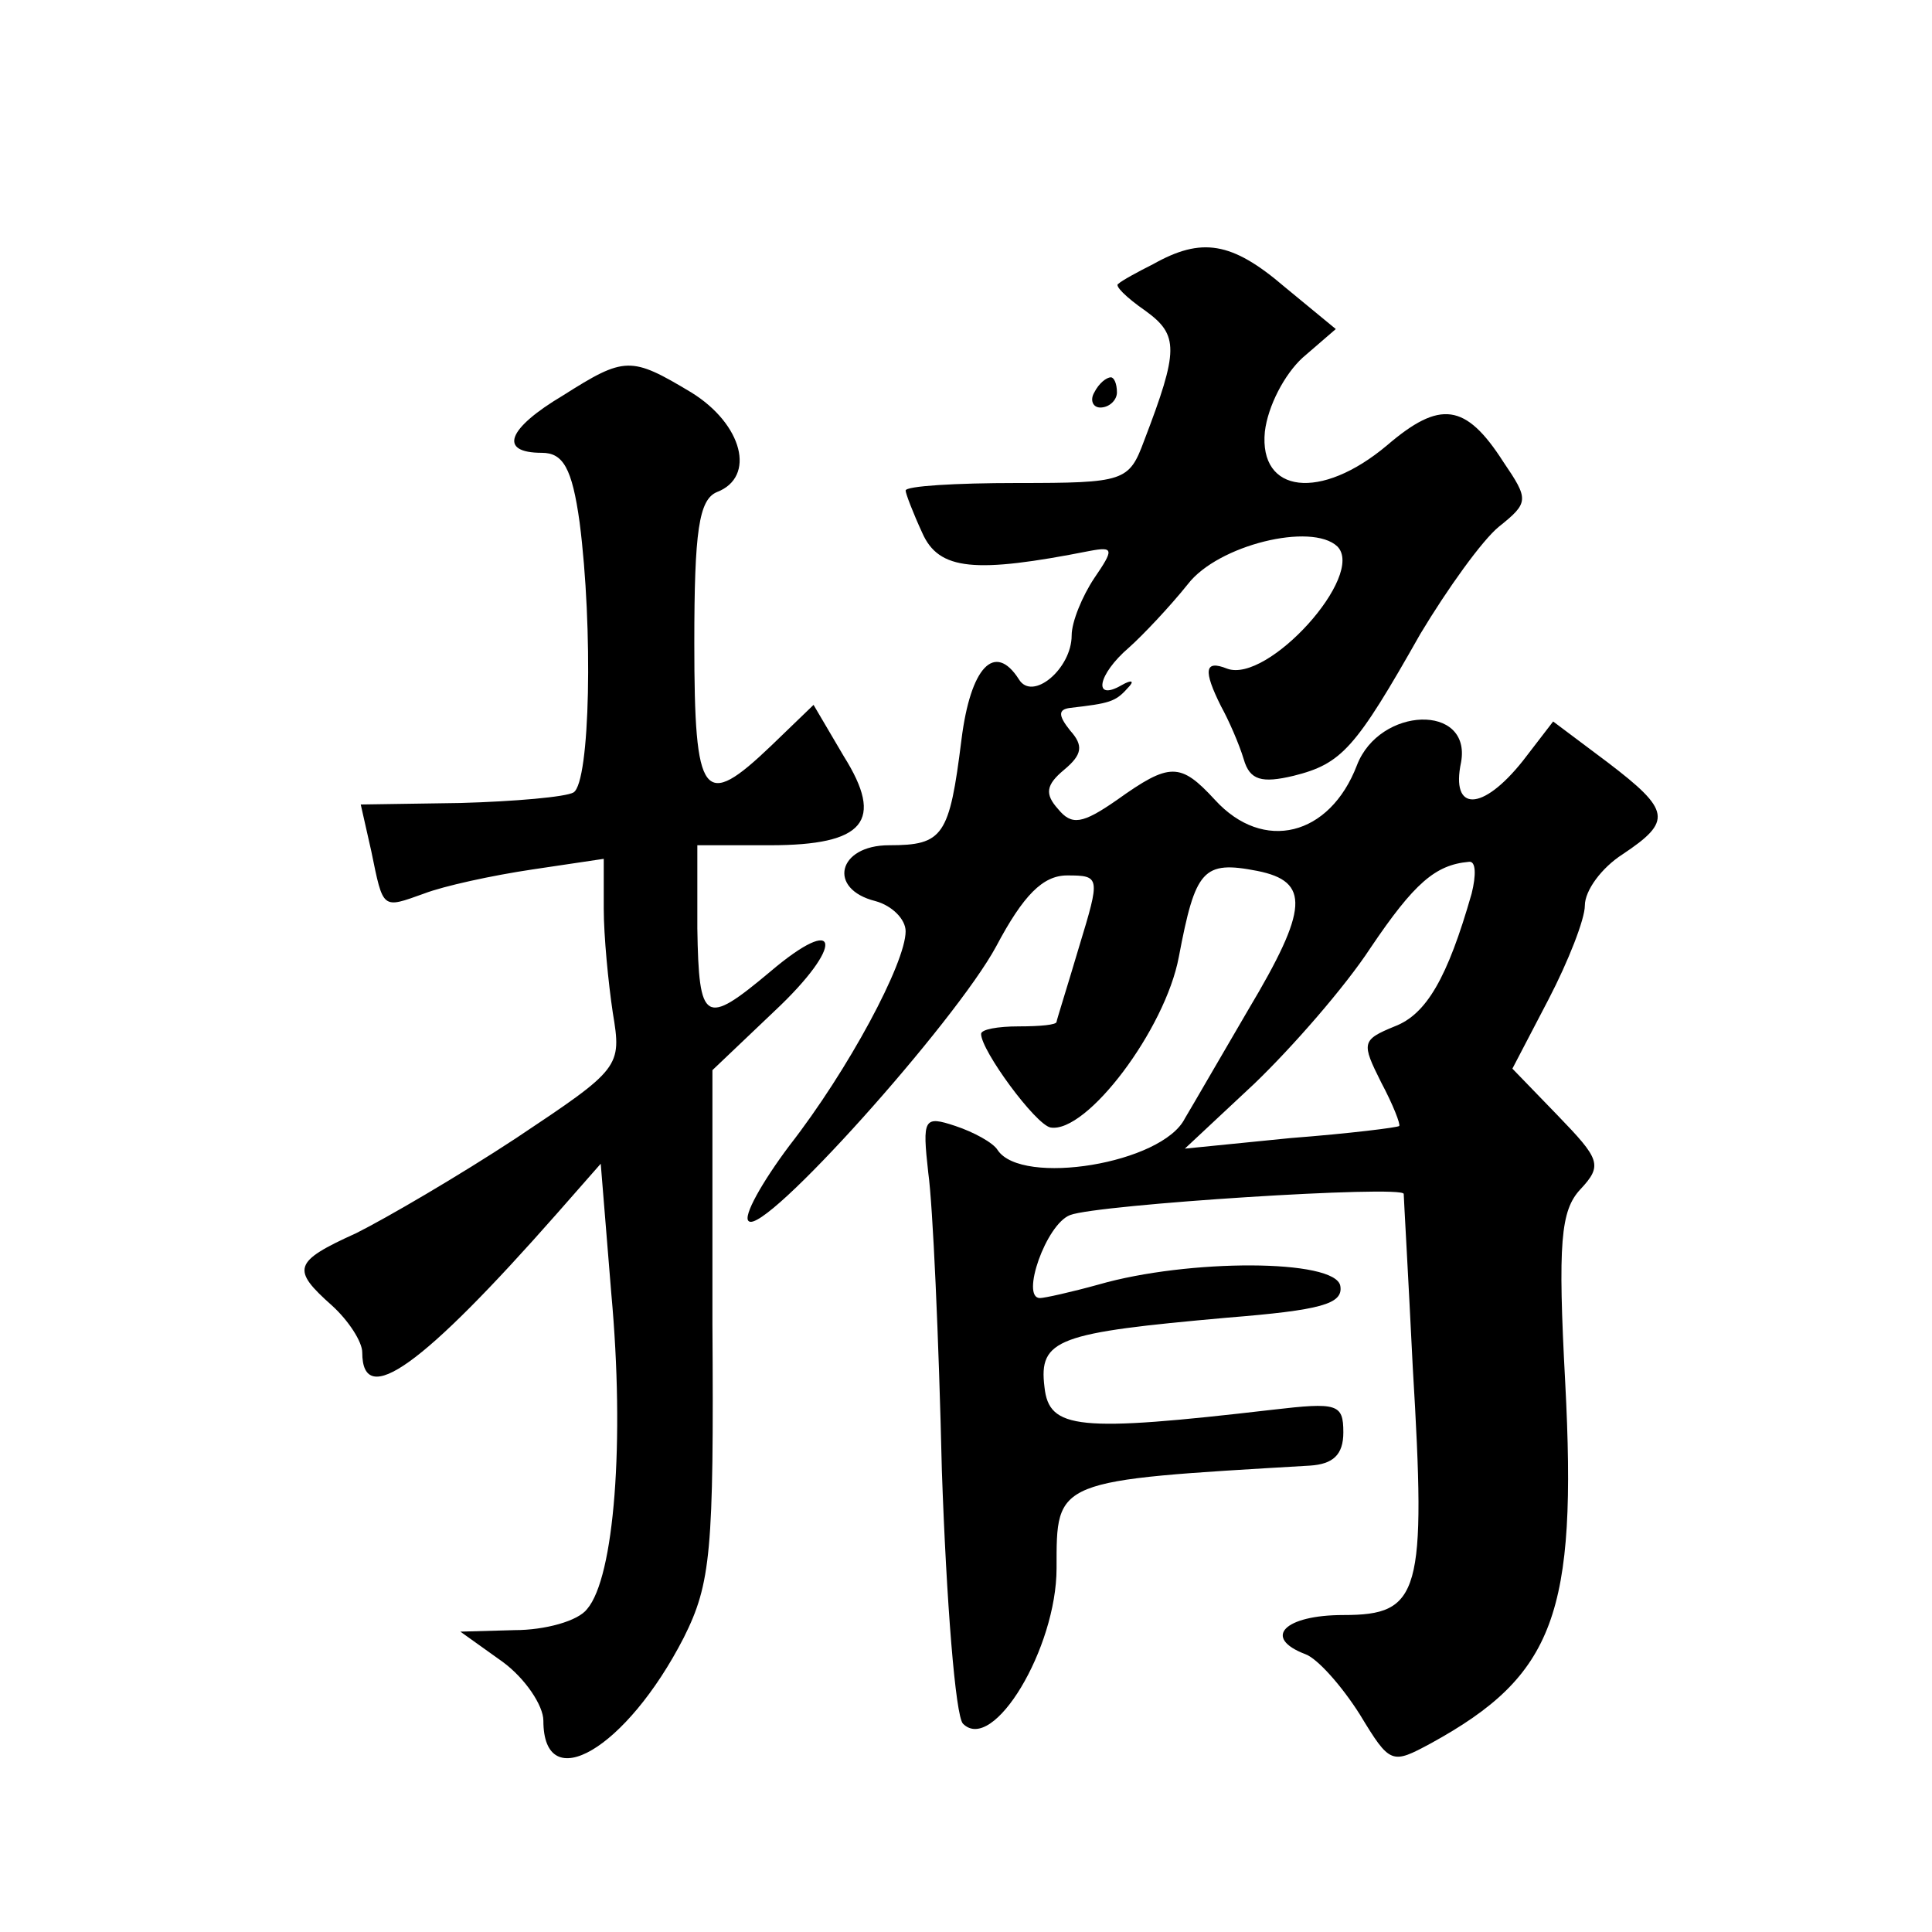<?xml version="1.0" standalone="no"?>
<!DOCTYPE svg PUBLIC "-//W3C//DTD SVG 20010904//EN"
 "http://www.w3.org/TR/2001/REC-SVG-20010904/DTD/svg10.dtd">
<svg version="1.0" xmlns="http://www.w3.org/2000/svg"
 width="128pt" height="128pt" viewBox="0 0 128 128"
 preserveAspectRatio="xMidYMid meet">
<g transform="translate(0,128) scale(0.1,-0.1)"
fill="#0" stroke="none">
<path d="M764 1105 c-10 -5 -21 -11 -23 -13 -3 -1 5 -9 18 -18 22 -16 22 -26 -1
-86 -10 -27 -13 -28 -84 -28 -41 0 -74 -2 -74 -5 0 -2 5 -15 11 -28 11 -25 35 -27
111 -12 16 3 16 1 3 -18 -8 -12 -15 -29 -15 -38 0 -22 -26 -44 -35 -29 -16 25 -32
8 -38 -40 -8 -64 -12 -70 -48 -70 -34 0 -41 -29 -9 -37 11 -3 20 -12 20 -20 0 -21
-38 -92 -77 -142 -18 -24 -31 -47 -27 -50 10 -10 137 132 164 182 18 34 31 47 47
47 22 0 22 -1 8 -47 -8 -27 -15 -49 -15 -50 0 -2 -11 -3 -25 -3 -14 0 -25 -2 -25
-5 0 -11 36 -60 46 -62 24 -4 76 65 85 113 11 58 16 64 52 57 35 -7 34 -25 -6 -92
-17 -29 -36 -62 -42 -72 -15 -30 -108 -45 -124 -21 -3 5 -16 12 -28 16 -21 7 -22
5 -18 -31 3 -21 7 -110 9 -197 3 -87 9 -163 14 -168 20 -20 62 50 62 103 0 59 -2
58 168 68 15 1 22 7 22 22 0 19 -4 20 -47 15 -129 -15 -148 -13 -151 15 -4 32 9
36 121 46 62 5 77 9 75 21 -3 18 -101 18 -160 1 -18 -5 -36 -9 -39 -9 -13 0 4 49
20 55 18 7 221 20 221 14 0 -2 3 -54 6 -115 9 -150 5 -164 -46 -164 -39 0 -54 -15
-25 -26 8 -3 24 -21 36 -40 20 -33 21 -33 47 -19 82 45 97 86 89 239 -5 93 -3 114
10 128 15 16 13 20 -15 49 l-30 31 24 46 c13 25 24 53 24 62 0 10 11 25 25 34 33
22 32 29 -10 61 l-36 27 -20 -26 c-27 -34 -48 -34 -41 -1 7 39 -54 37 -69 -2 -18
-47 -62 -58 -94 -23 -23 25 -30 25 -65 0 -23 -16 -30 -17 -39 -6 -9 10 -8 16 4
26 12 10 13 16 4 26 -8 10 -8 14 0 15 26 3 30 4 38 13 5 5 3 6 -4 2 -19 -11 -16
7 5 25 9 8 27 27 39 42 20 26 82 41 99 25 19 -19 -46 -91 -73 -81 -15 6 -16 -1
-4 -25 5 -9 12 -25 15 -35 4 -14 12 -16 33 -11 32 8 41 18 84 94 18 30 41 62 52
71 20 16 20 18 3 43 -25 39 -42 41 -77 11 -44 -37 -85 -32 -81 9 2 17 13 38 25
49 l22 19 -34 28 c-35 30 -55 33 -87 15z m211 -417 c-16 -56 -30 -80 -51 -88 -22
-9 -22 -11 -9 -37 8 -15 13 -28 12 -29 -1 -1 -33 -5 -72 -8 l-70 -7 46 43 c25 24
60 64 77 90 29 43 43 55 65 57 5 1 5 -9 2 -21z M373 1018 c-37 -22 -43 -38 -14
-38 14 0 20 -10 25 -46 9 -70 7 -172 -4 -179 -5 -3 -39 -6 -75 -7 l-66 -1 7 -31
c8 -39 7 -38 35 -28 13 5 45 12 72 16 l47 7 0 -33 c0 -18 3 -49 6 -69 6 -36 5 -37
-64 -83 -38 -25 -86 -53 -106 -63 -42 -19 -43 -24 -16 -48 11 -10 20 -24 20 -31
0 -38 40 -9 129 92 l29 33 7 -86 c9 -98 2 -188 -16 -209 -6 -8 -28 -14 -48 -14
l-36 -1 28 -20 c15 -11 27 -29 27 -39 0 -51 55 -19 93 55 18 36 20 57 19 208 l0
168 41 39 c47 44 44 66 -3 26 -43 -36 -47 -34 -48 29 l0 55 48 0 c63 0 76 16 49
59 l-20 34 -28 -27 c-45 -43 -51 -36 -51 68 0 74 3 95 15 100 26 10 17 45 -17 66
-40 24 -44 24 -85 -2z M725 1020 c-3 -5 -1 -10 4 -10 6 0 11 5 11 10 0 6 -2 10
-4 10 -3 0 -8 -4 -11 -10z"/>
</g>
</svg>
